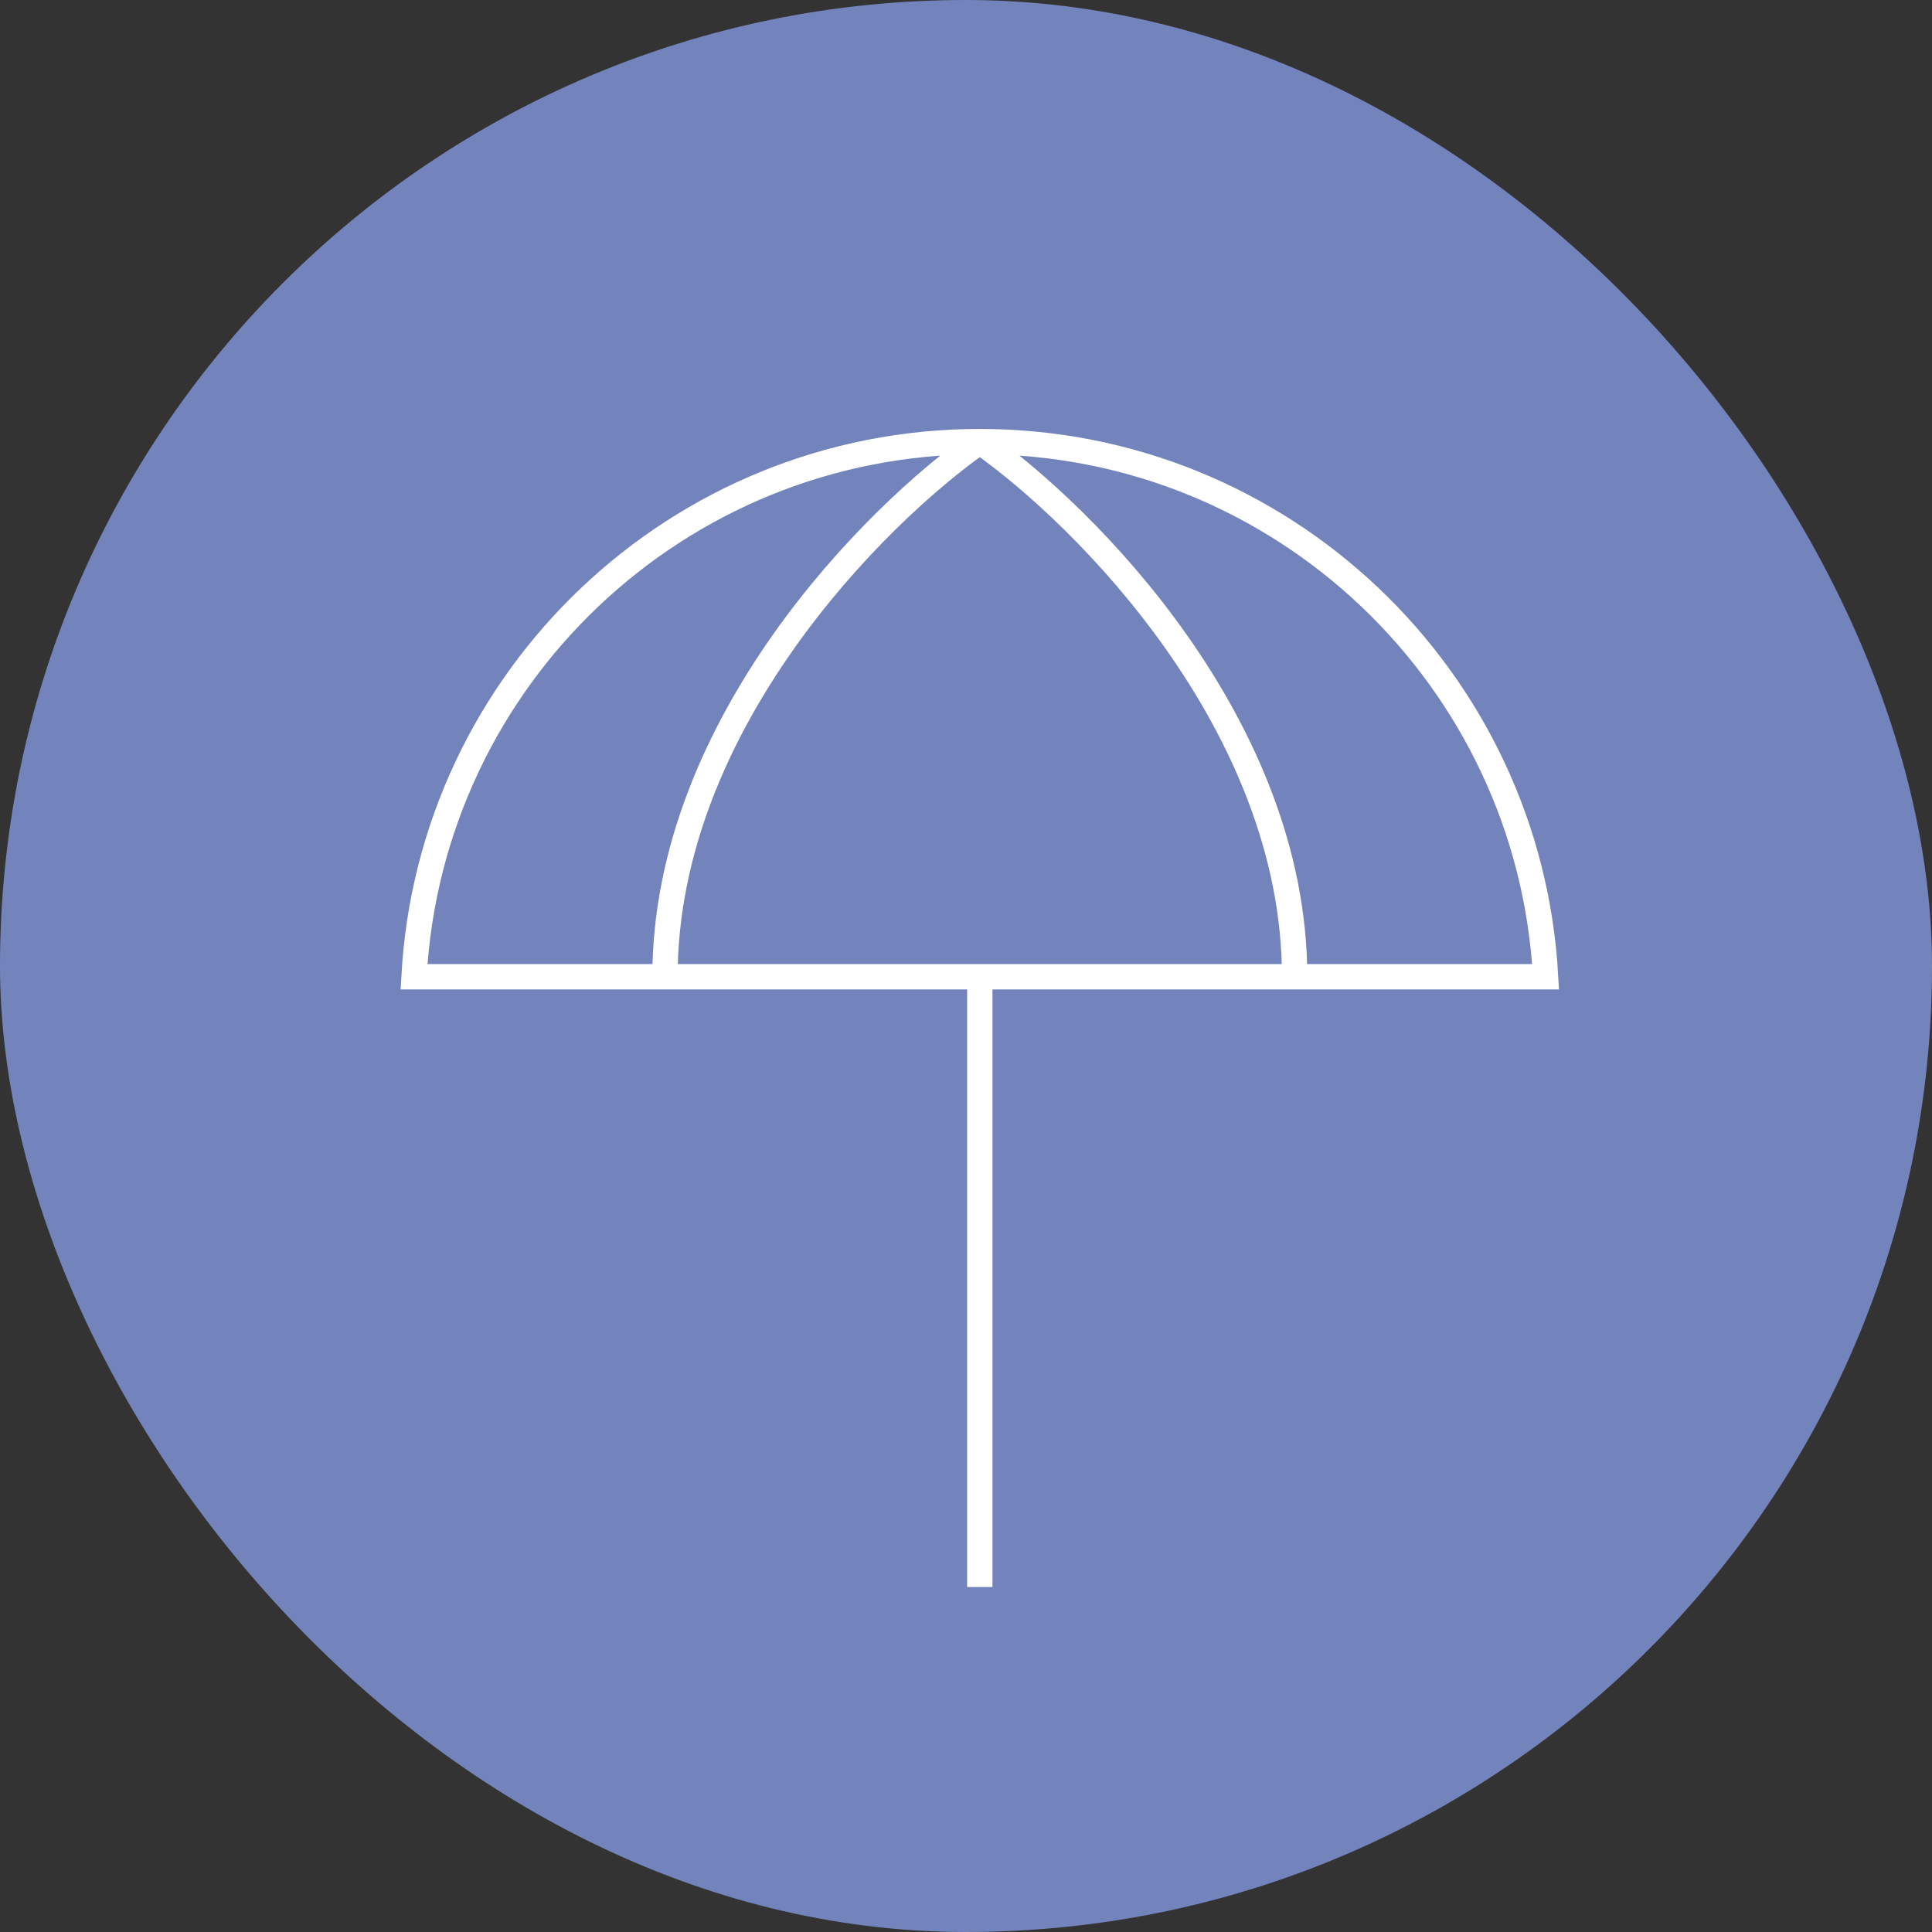 <svg width="229" height="229" viewBox="0 0 229 229" fill="none" xmlns="http://www.w3.org/2000/svg">
<rect x="0" y="0" width="229" height="229" fill="#333333" stroke="none"/>
<g clip-path="url(#clip0_429_241)">
<path d="M229 0H0V229H229V0Z" fill="#7384BC"/>
<path d="M116.136 52.343C80.293 52.343 51.008 80.418 49.072 115.777H78.821M116.136 52.343C151.979 52.343 181.264 80.418 183.2 115.777H153.45M116.136 52.343C103.698 61.049 78.821 85.926 78.821 115.777M116.136 52.343C128.574 61.049 153.45 85.926 153.45 115.777M78.821 115.777H116.136M153.45 115.777H116.136M116.136 188.107V115.777" stroke="white" stroke-width="3"/>
</g>
<defs>
<clipPath id="clip0_429_241">
<rect width="229" height="229" rx="114.5" fill="white"/>
</clipPath>
</defs>
</svg>
